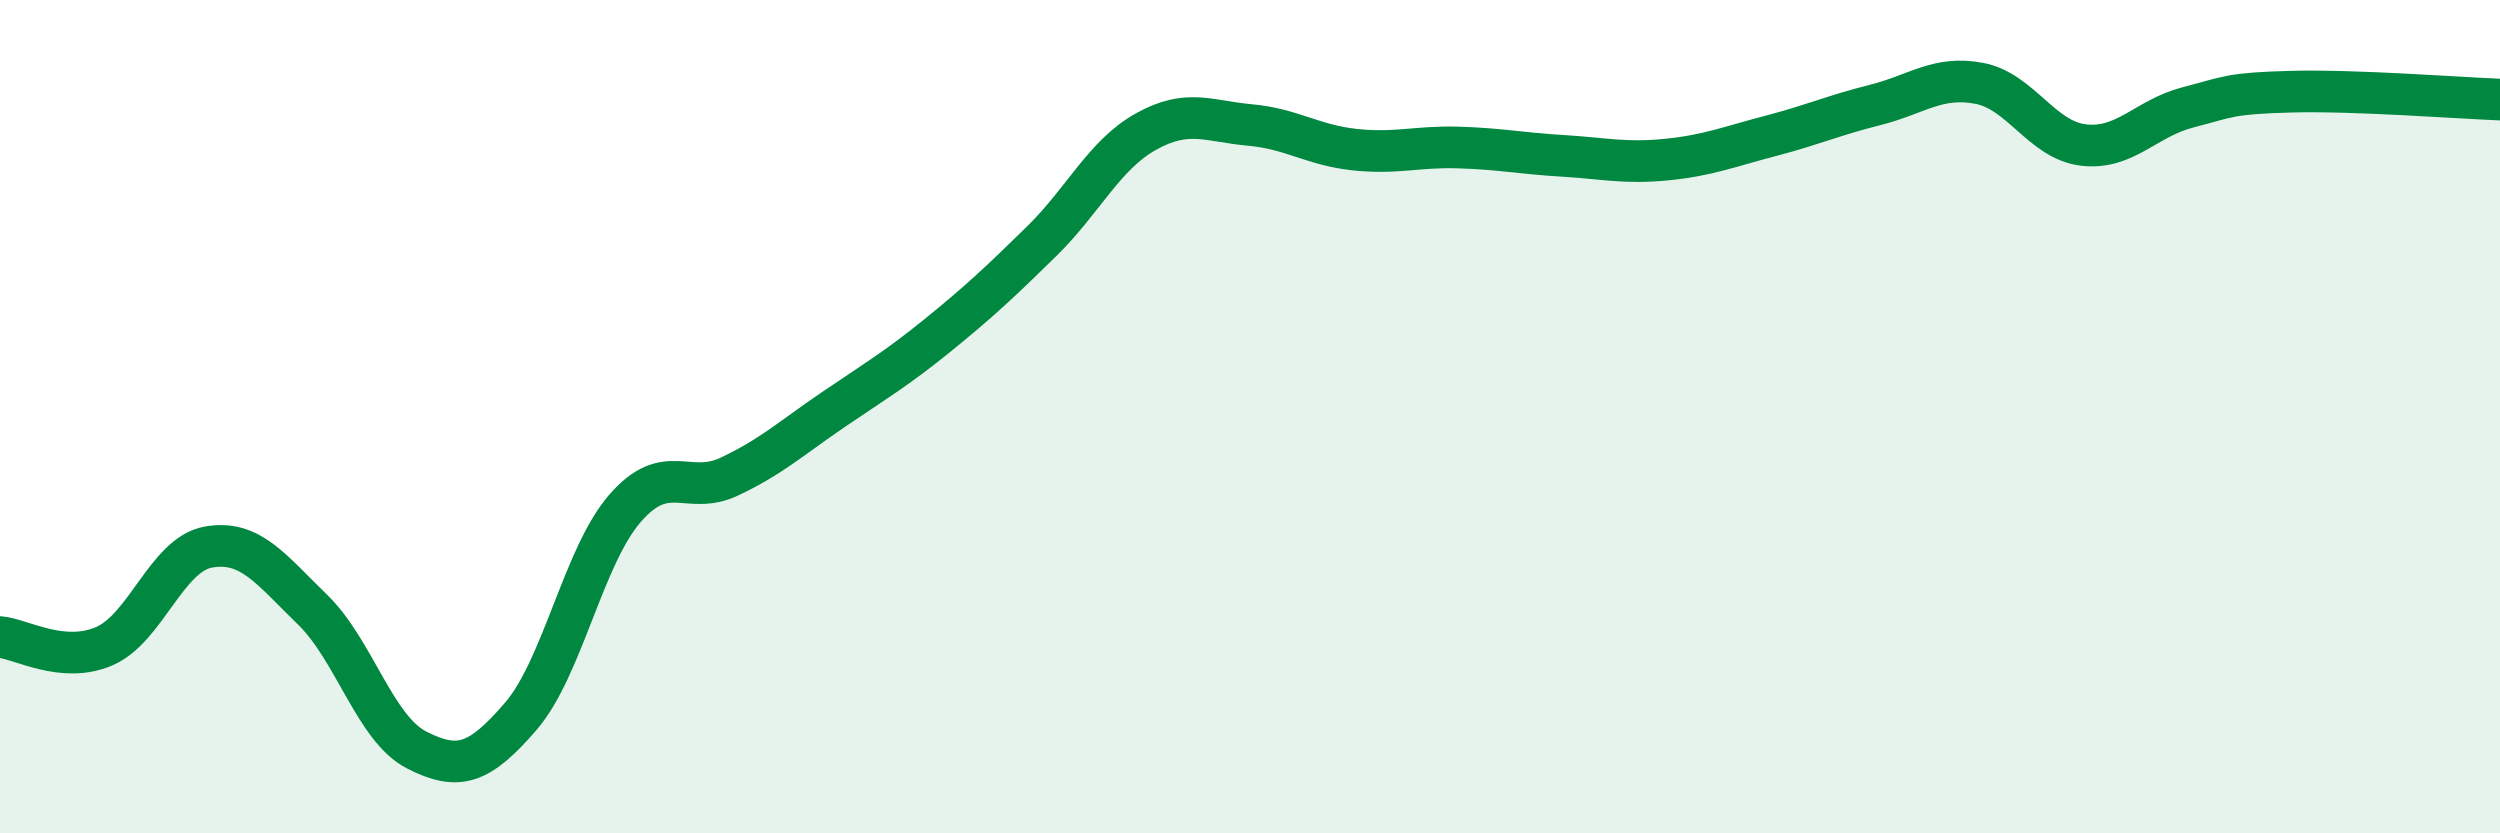 
    <svg width="60" height="20" viewBox="0 0 60 20" xmlns="http://www.w3.org/2000/svg">
      <path
        d="M 0,15.29 C 0.5,15.33 1.5,15.94 2.5,15.51 C 3.5,15.08 4,13.31 5,13.13 C 6,12.95 6.5,13.66 7.5,14.63 C 8.5,15.6 9,17.49 10,18 C 11,18.51 11.5,18.35 12.5,17.19 C 13.5,16.03 14,13.35 15,12.2 C 16,11.05 16.5,11.91 17.5,11.44 C 18.5,10.97 19,10.51 20,9.83 C 21,9.15 21.5,8.86 22.5,8.05 C 23.5,7.24 24,6.77 25,5.79 C 26,4.81 26.5,3.72 27.5,3.16 C 28.5,2.6 29,2.91 30,3 C 31,3.09 31.5,3.48 32.5,3.59 C 33.5,3.7 34,3.51 35,3.54 C 36,3.57 36.5,3.68 37.5,3.74 C 38.5,3.8 39,3.93 40,3.83 C 41,3.73 41.5,3.52 42.5,3.26 C 43.5,3 44,2.77 45,2.52 C 46,2.27 46.5,1.81 47.5,2 C 48.5,2.19 49,3.36 50,3.48 C 51,3.6 51.5,2.84 52.5,2.58 C 53.5,2.32 53.5,2.24 55,2.2 C 56.5,2.16 59,2.35 60,2.39L60 20L0 20Z"
        fill="#008740"
        opacity="0.1"
        stroke-linecap="round"
        stroke-linejoin="round"
      />
      <path
        d="M 0,15.29 C 0.5,15.33 1.5,15.94 2.5,15.51 C 3.5,15.08 4,13.31 5,13.13 C 6,12.95 6.5,13.66 7.5,14.63 C 8.5,15.6 9,17.49 10,18 C 11,18.51 11.5,18.35 12.5,17.19 C 13.5,16.03 14,13.35 15,12.2 C 16,11.05 16.5,11.91 17.5,11.44 C 18.5,10.97 19,10.51 20,9.83 C 21,9.15 21.5,8.86 22.5,8.05 C 23.5,7.24 24,6.77 25,5.79 C 26,4.81 26.5,3.72 27.5,3.16 C 28.5,2.6 29,2.91 30,3 C 31,3.09 31.5,3.48 32.5,3.59 C 33.5,3.7 34,3.51 35,3.54 C 36,3.57 36.5,3.68 37.5,3.74 C 38.5,3.8 39,3.93 40,3.83 C 41,3.73 41.5,3.52 42.5,3.26 C 43.5,3 44,2.77 45,2.52 C 46,2.27 46.5,1.81 47.5,2 C 48.5,2.19 49,3.36 50,3.48 C 51,3.6 51.5,2.84 52.5,2.58 C 53.5,2.32 53.5,2.24 55,2.2 C 56.5,2.16 59,2.35 60,2.39"
        stroke="#008740"
        stroke-width="1"
        fill="none"
        stroke-linecap="round"
        stroke-linejoin="round"
      />
    </svg>
  